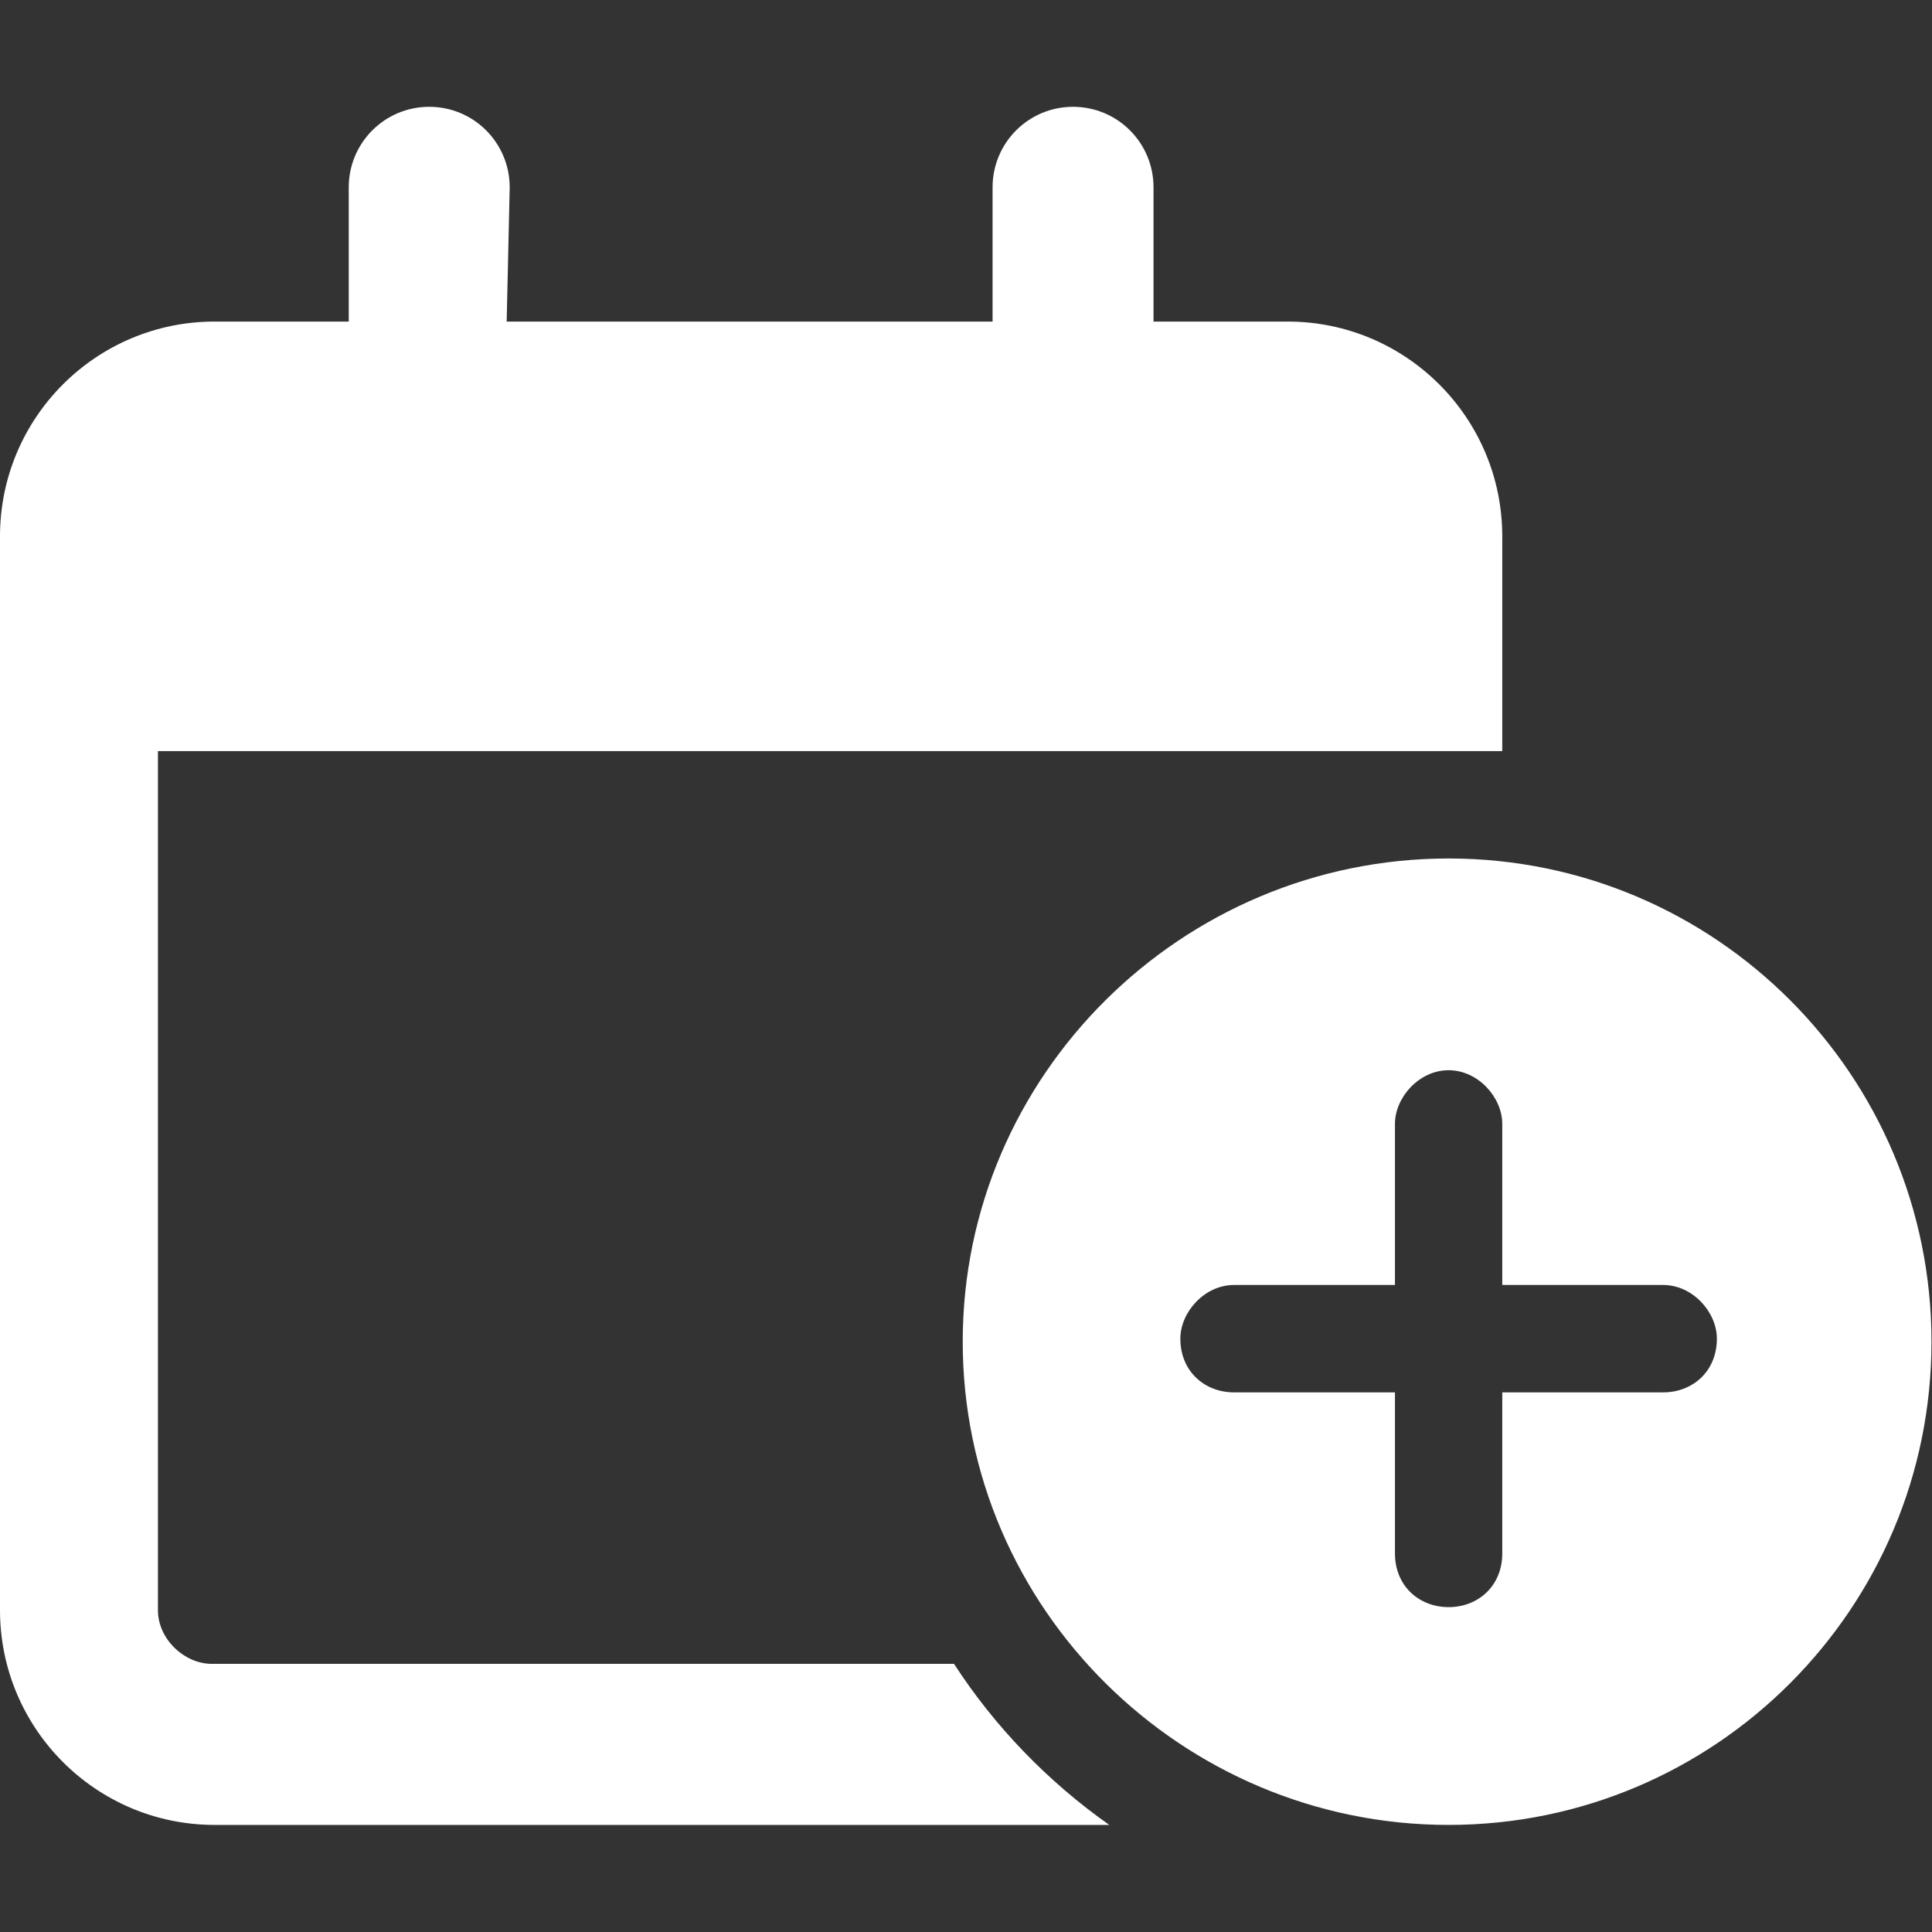 <?xml version="1.0" encoding="UTF-8" standalone="no"?>
<!DOCTYPE svg PUBLIC "-//W3C//DTD SVG 1.1//EN" "http://www.w3.org/Graphics/SVG/1.1/DTD/svg11.dtd">
<svg width="100%" height="100%" viewBox="0 0 128 128" version="1.1" xmlns="http://www.w3.org/2000/svg" xmlns:xlink="http://www.w3.org/1999/xlink" xml:space="preserve" xmlns:serif="http://www.serif.com/" style="fill-rule:evenodd;clip-rule:evenodd;stroke-linejoin:round;stroke-miterlimit:2;">
    <rect x="0" y="0" width="128" height="128" fill="#333333" stroke="none"/>
    <g id="Artboard1" transform="matrix(0.992,0,0,1,3.52448e-14,0)">
        <rect x="-0" y="0" width="129.025" height="128" style="fill:none;"/>
        <clipPath id="_clip1">
            <rect x="-0" y="0" width="129.025" height="128"/>
        </clipPath>
        <g clip-path="url(#_clip1)">
            <g transform="matrix(0.215,0,0,0.156,-4.97363e-14,13.079)">
                <path d="M157.393,52.73L308.328,52.73L308.328,-4.275C308.328,-23.159 319.473,-38.479 333.327,-38.479C347.181,-38.479 358.327,-23.159 358.327,-4.275L358.327,52.73L399.993,52.73C436.763,52.73 466.658,93.561 466.658,143.939L466.658,235.149L49.062,235.149L49.062,599.985C49.062,612.527 57.457,622.788 65.728,622.788L296.349,622.788C309.057,649.58 325.515,672.81 344.577,691.195L66.665,691.195C29.843,691.195 0,650.293 0,599.985L0,143.939C0,93.561 29.843,52.73 66.665,52.73L108.331,52.73L108.331,-4.275C108.331,-23.159 119.477,-38.479 133.331,-38.479C147.185,-38.479 158.331,-23.159 158.331,-4.275L157.393,52.73ZM599.989,485.974C599.989,599.273 532.803,691.195 449.992,691.195C367.181,691.195 299.057,599.273 299.057,485.974C299.057,372.675 367.181,280.753 449.992,280.753C532.803,280.753 599.989,372.675 599.989,485.974ZM433.326,393.482L433.326,461.889L383.327,461.889C374.16,461.889 366.66,473.433 366.66,484.691C366.66,498.515 374.16,507.494 383.327,507.494L433.326,507.494L433.326,575.9C433.326,589.724 440.826,598.703 449.992,598.703C459.158,598.703 466.658,589.724 466.658,575.9L466.658,507.494L516.657,507.494C525.824,507.494 533.324,498.515 533.324,484.691C533.324,473.433 525.824,461.889 516.657,461.889L466.658,461.889L466.658,393.482C466.658,382.223 459.158,370.68 449.992,370.68C440.826,370.68 433.326,382.223 433.326,393.482Z" style="fill:white;fill-rule:nonzero;"/>
            </g>
        </g>
    </g>
</svg>
